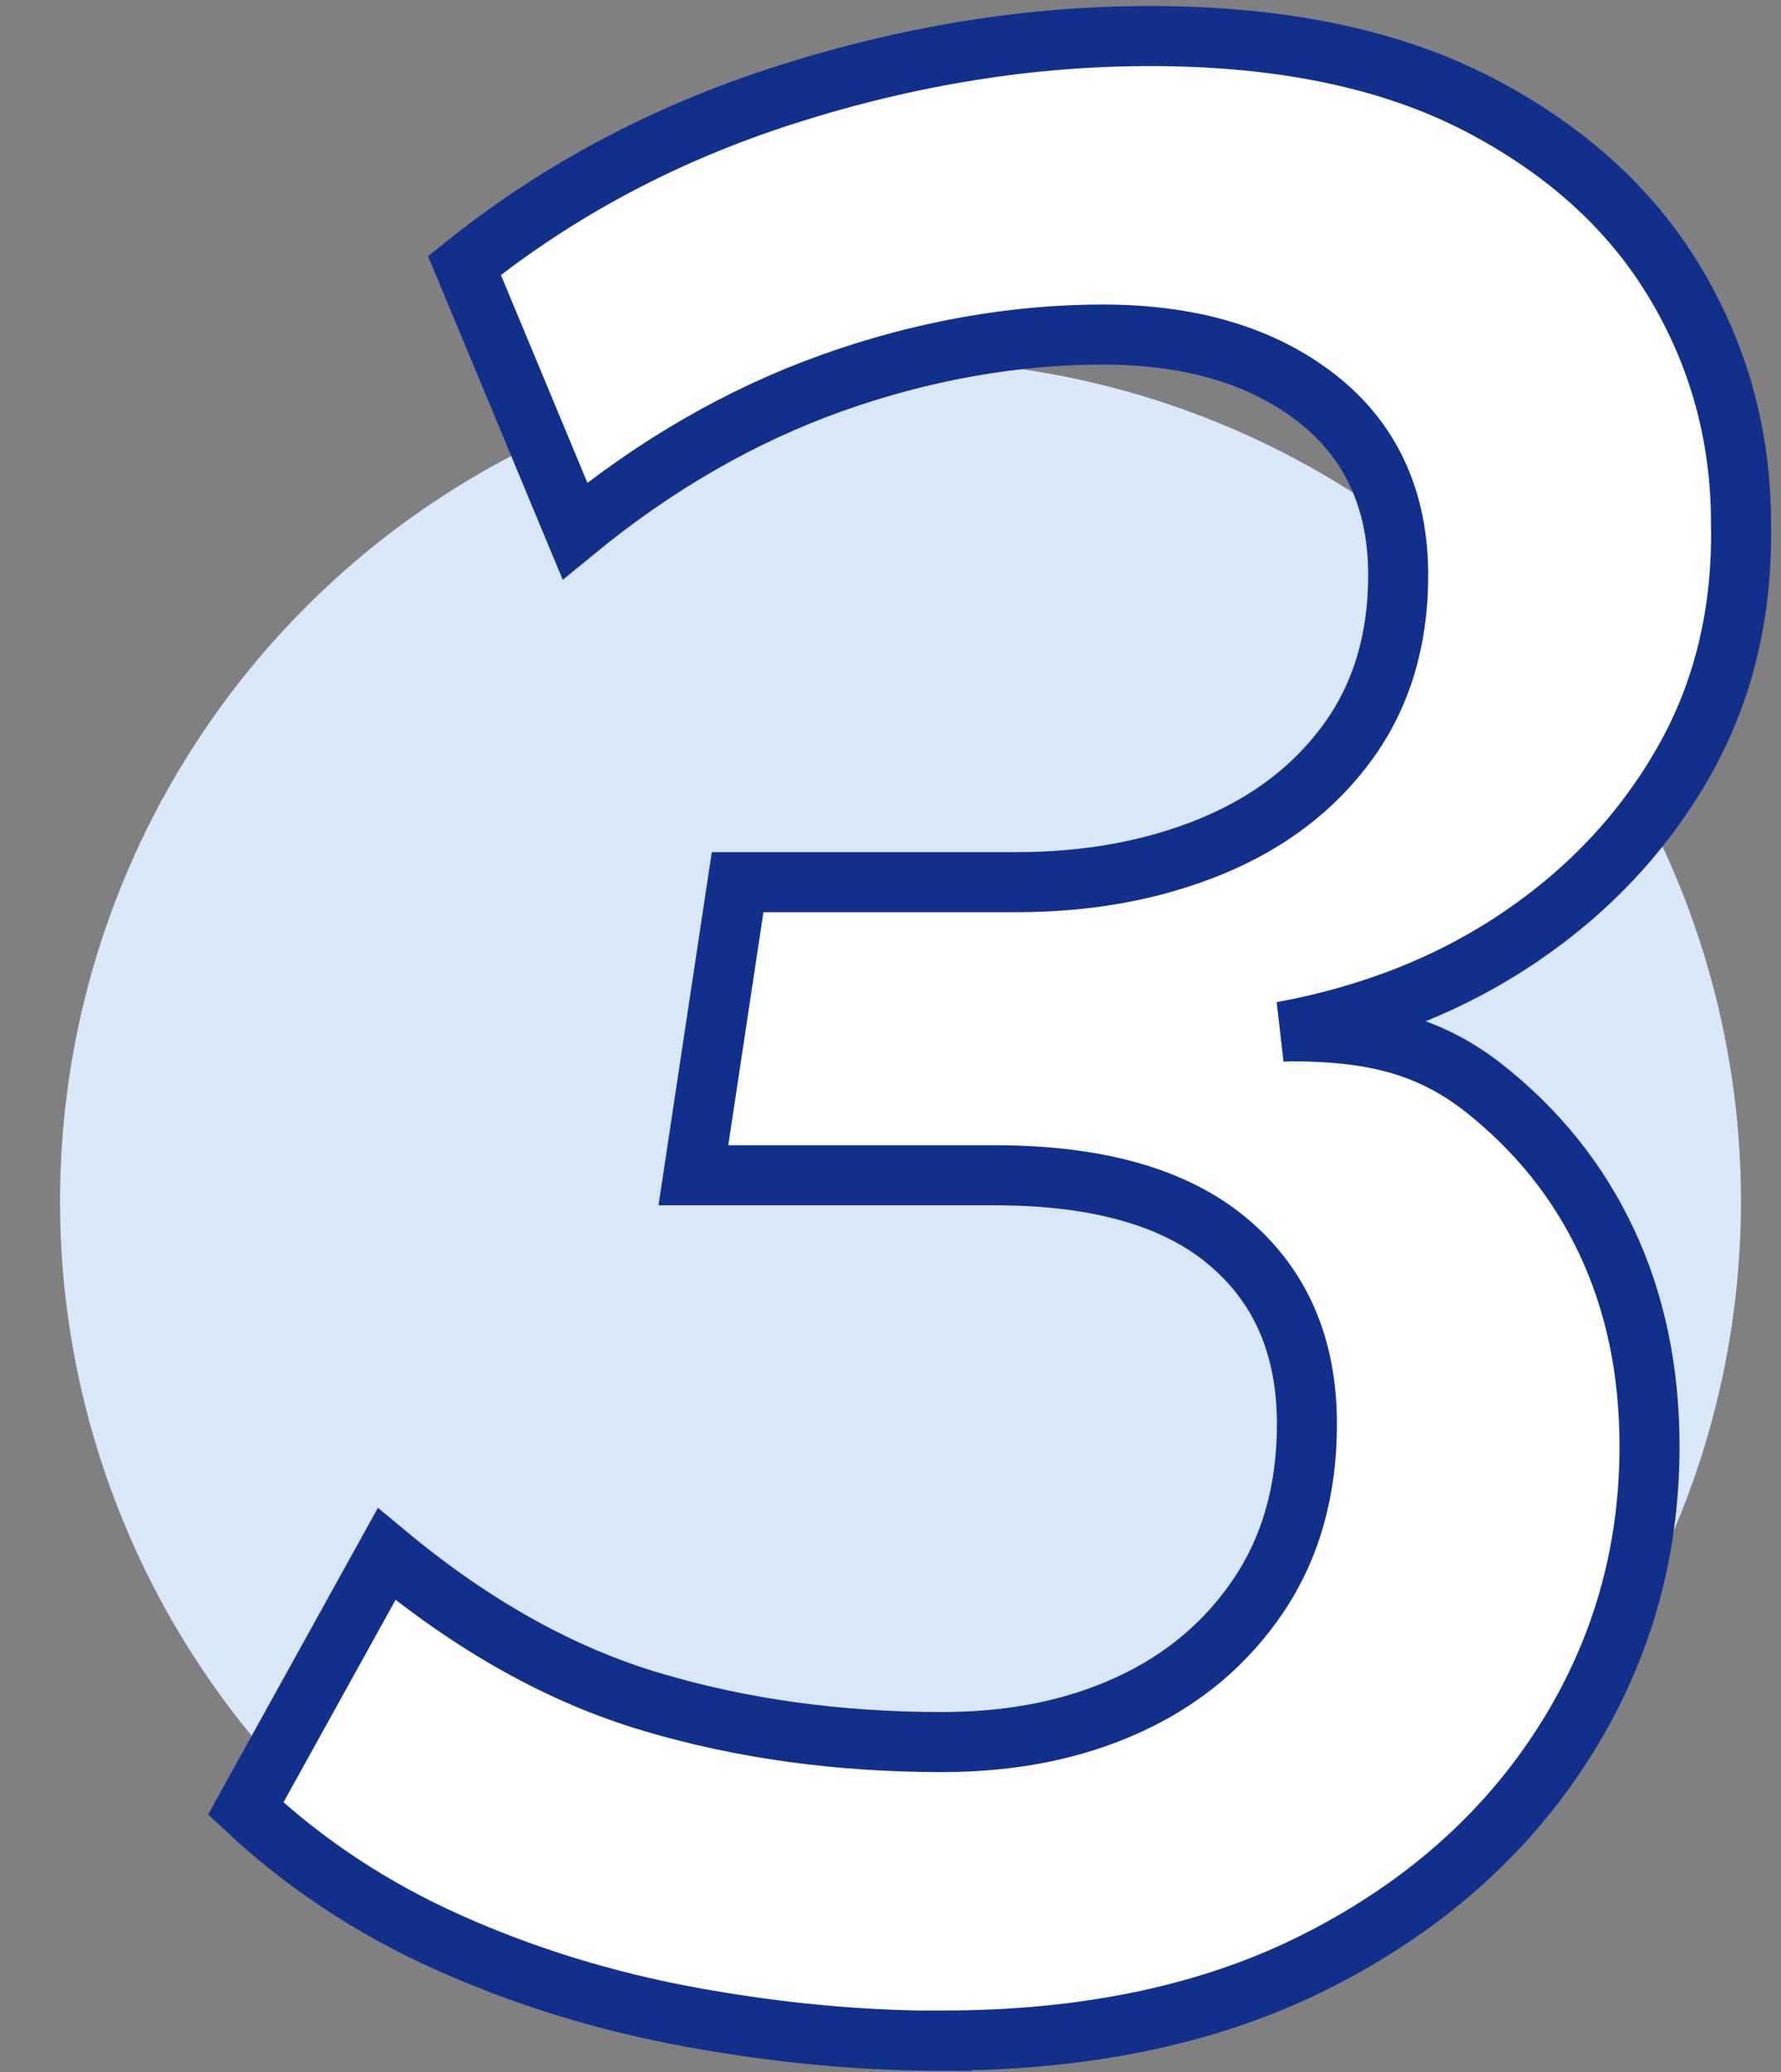 <?xml version="1.0" encoding="UTF-8"?><svg id="Camada_1" xmlns="http://www.w3.org/2000/svg" viewBox="0 0 89 103.5"><rect x="0" y="0" width="89" height="103.5" fill="#808080" stroke="none"/><defs><style>.cls-1{fill:#d9e8f9;}.cls-2{fill:#fff;stroke:#10308c;stroke-miterlimit:10;stroke-width:3px;}</style></defs><circle class="cls-1" cx="45" cy="60" r="42"/><path class="cls-2" d="M47.08,101.93c-4.05,0-8.22-.39-12.5-1.17-4.28-.78-8.33-2.02-12.15-3.73-3.82-1.7-7.2-3.94-10.15-6.7l7.04-12.71c4.32,3.59,8.75,6.06,13.26,7.39,4.51,1.34,9.34,2,14.5,2,3.5,0,6.6-.62,9.32-1.87,2.71-1.24,4.88-3.06,6.49-5.45,1.61-2.39,2.42-5.25,2.42-8.56,0-3.87-1.31-6.9-3.94-9.11-2.62-2.21-6.51-3.32-11.67-3.32h-15.05l2.21-14.64h13.95c3.59,0,6.83-.6,9.73-1.79,2.9-1.2,5.18-2.95,6.84-5.25,1.66-2.3,2.49-5.06,2.49-8.29,0-3.77-1.36-6.72-4.07-8.84-2.72-2.12-6.28-3.18-10.7-3.18s-9.02,.81-13.53,2.42c-4.51,1.61-8.79,4.07-12.84,7.39l-5.52-13.26c4.7-3.77,10.08-6.63,16.16-8.56,6.08-1.93,12.11-2.9,18.09-2.9,6.54,0,11.99,1.13,16.36,3.38,4.37,2.26,7.66,5.23,9.87,8.91,2.21,3.68,3.31,7.69,3.31,12.02,.09,4.42-.85,8.38-2.83,11.88-1.98,3.5-4.7,6.42-8.15,8.77s-7.44,3.94-11.95,4.77l.43-.02c4,0,6.86,.67,9.58,2.78,2.71,2.12,4.79,4.7,6.21,7.73,1.43,3.04,2.14,6.45,2.14,10.22,0,5.43-1.45,10.4-4.35,14.91-2.9,4.51-6.97,8.1-12.22,10.77s-11.51,4-18.78,4Z"/></svg>
